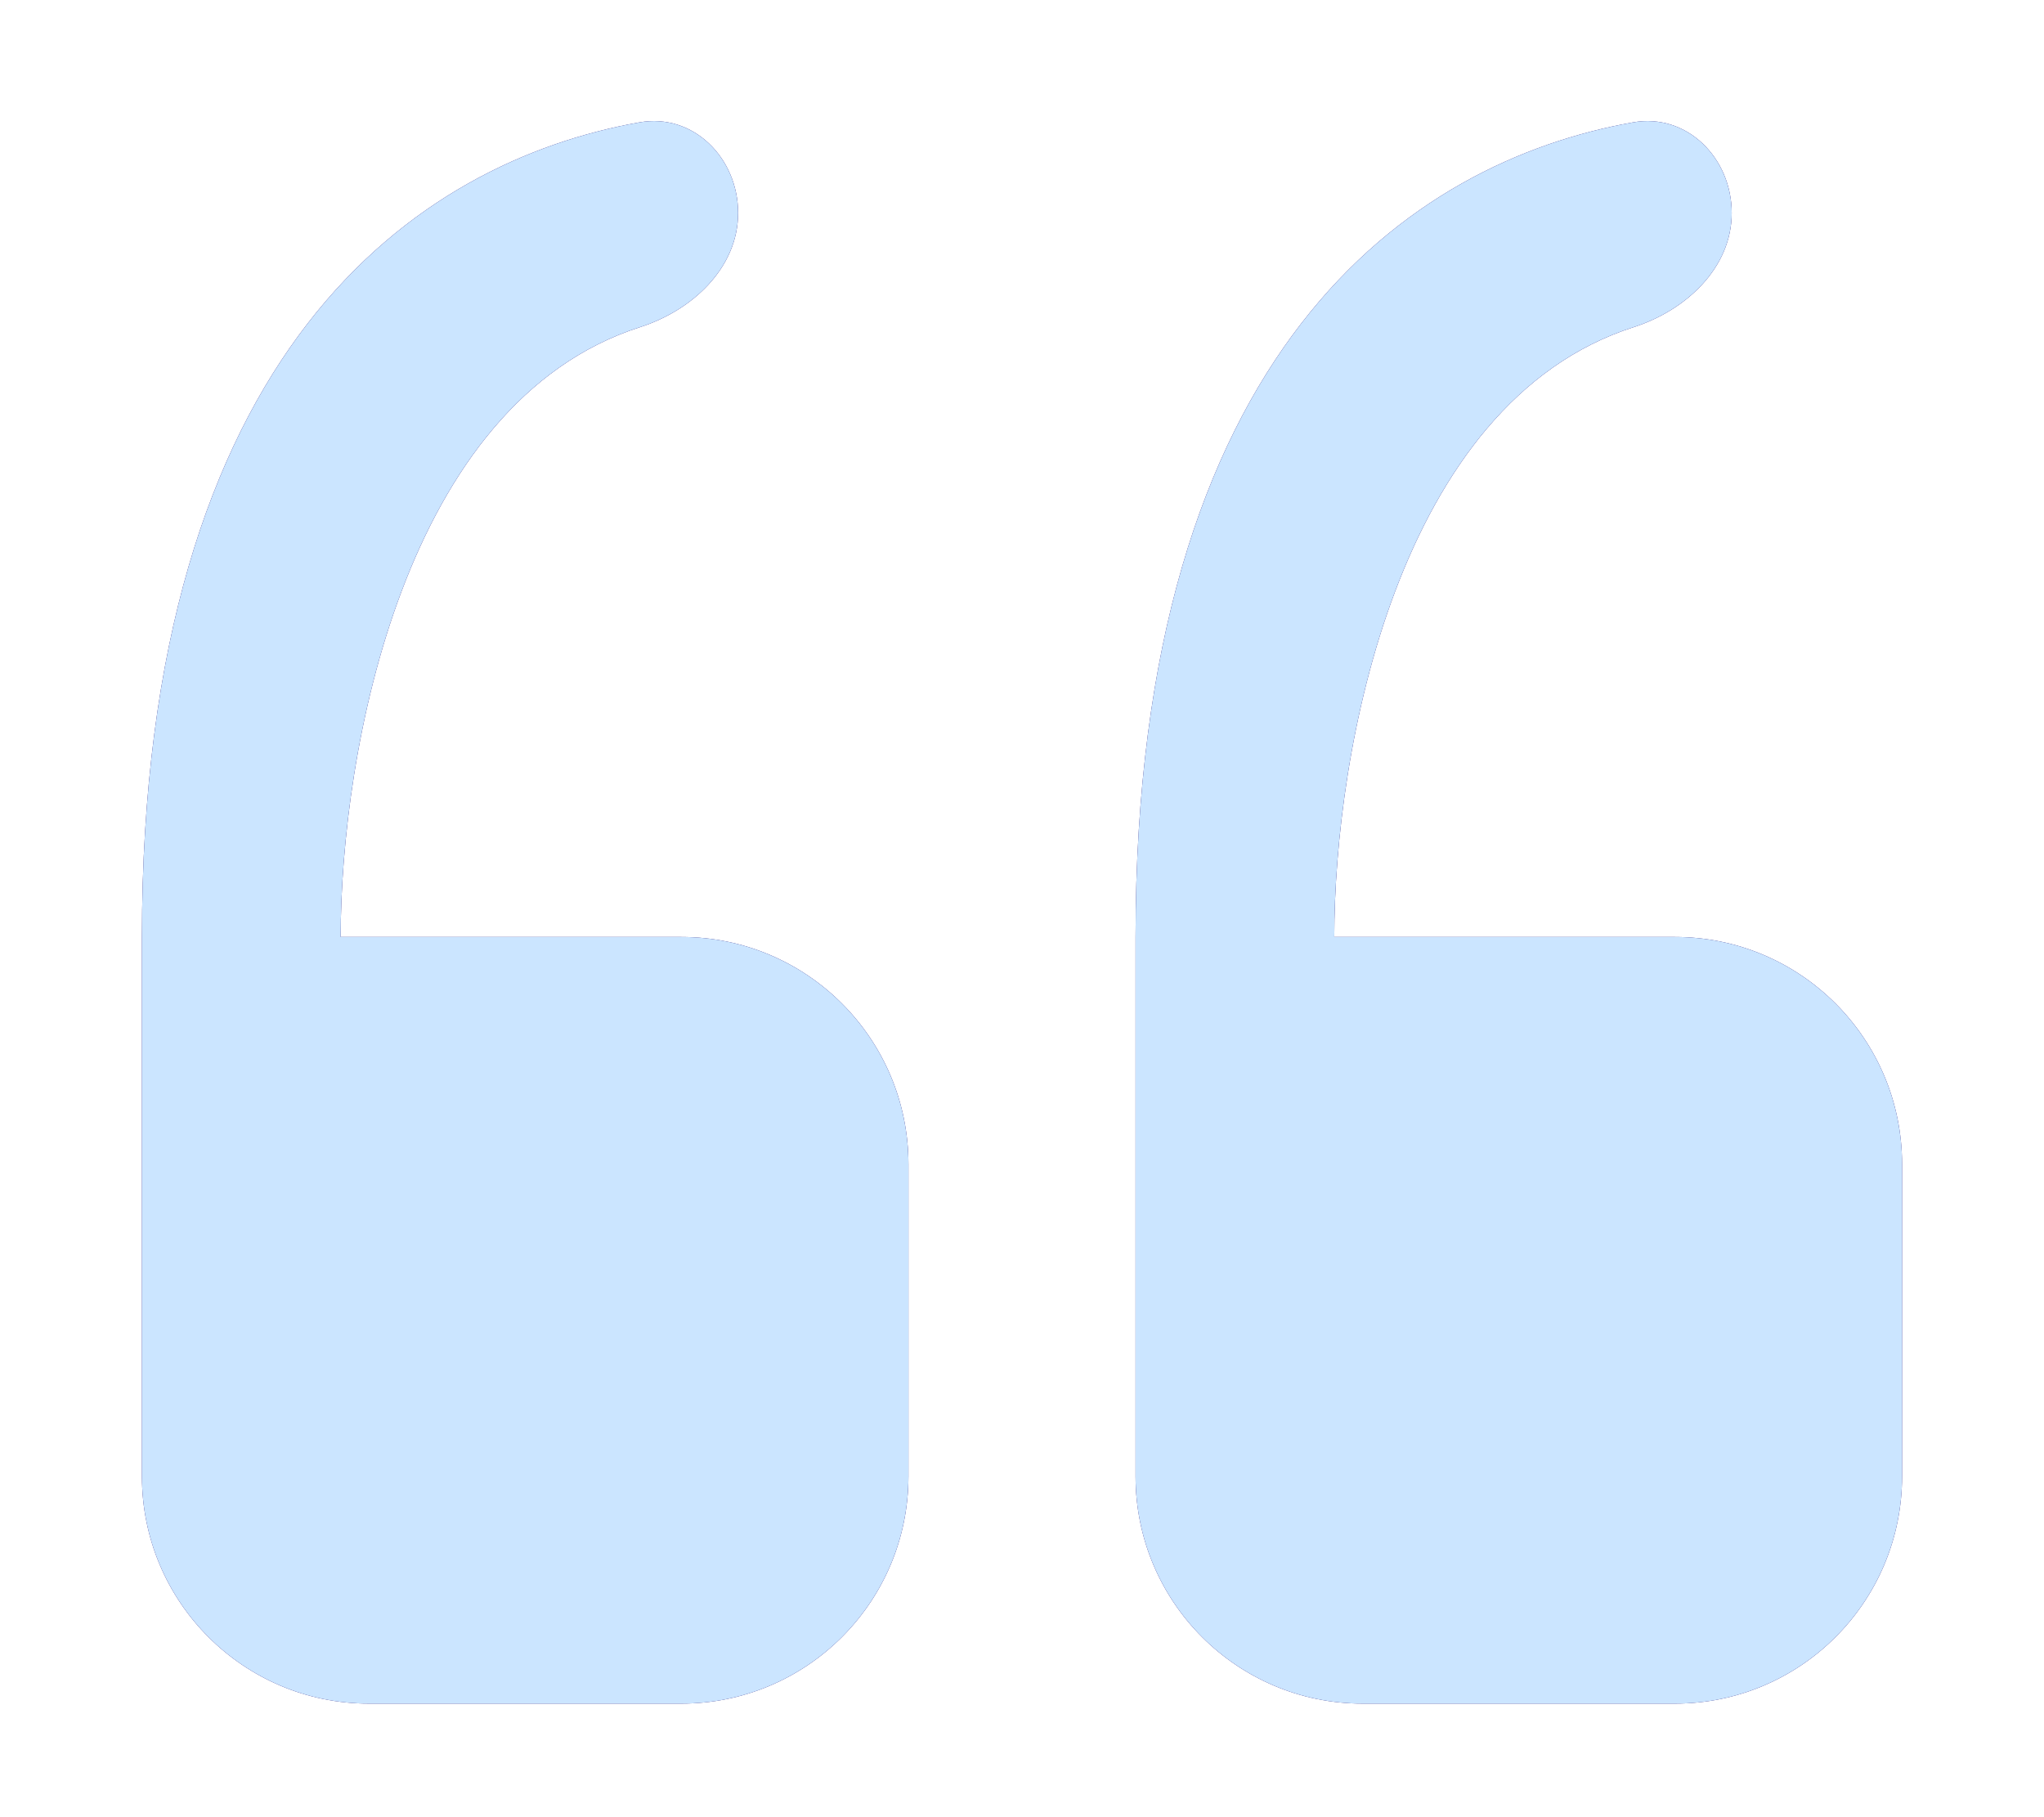 <?xml version="1.0" encoding="UTF-8"?> <svg xmlns="http://www.w3.org/2000/svg" width="36" height="32" viewBox="0 0 36 32" fill="none"><path d="M16 20.5V26C16 28.209 14.209 30 12 30H6.5C4.291 30 2.5 28.209 2.5 26V16.5C2.5 6.125 7.359 2.851 11.26 2.155C12.212 1.985 13 2.784 13 3.75C13 4.716 12.195 5.465 11.275 5.76C7.104 7.095 6 13.243 6 16.5H12C14.209 16.5 16 18.291 16 20.5Z" fill="#16056B"></path><path d="M16 20.5V26C16 28.209 14.209 30 12 30H6.5C4.291 30 2.5 28.209 2.5 26V16.5C2.5 6.125 7.359 2.851 11.26 2.155C12.212 1.985 13 2.784 13 3.75C13 4.716 12.195 5.465 11.275 5.76C7.104 7.095 6 13.243 6 16.5H12C14.209 16.5 16 18.291 16 20.5Z" fill="#CBE5FF"></path><path d="M33.5 20.5V26C33.5 28.209 31.709 30 29.5 30H24C21.791 30 20 28.209 20 26V16.5C20 6.125 24.859 2.851 28.76 2.155C29.712 1.985 30.5 2.784 30.5 3.75C30.5 4.716 29.695 5.465 28.775 5.76C24.604 7.095 23.5 13.243 23.5 16.5H29.5C31.709 16.5 33.5 18.291 33.5 20.5Z" fill="#16056B"></path><path d="M33.5 20.5V26C33.5 28.209 31.709 30 29.5 30H24C21.791 30 20 28.209 20 26V16.5C20 6.125 24.859 2.851 28.76 2.155C29.712 1.985 30.5 2.784 30.5 3.75C30.5 4.716 29.695 5.465 28.775 5.76C24.604 7.095 23.5 13.243 23.5 16.5H29.5C31.709 16.5 33.5 18.291 33.5 20.5Z" fill="#CBE5FF"></path></svg> 